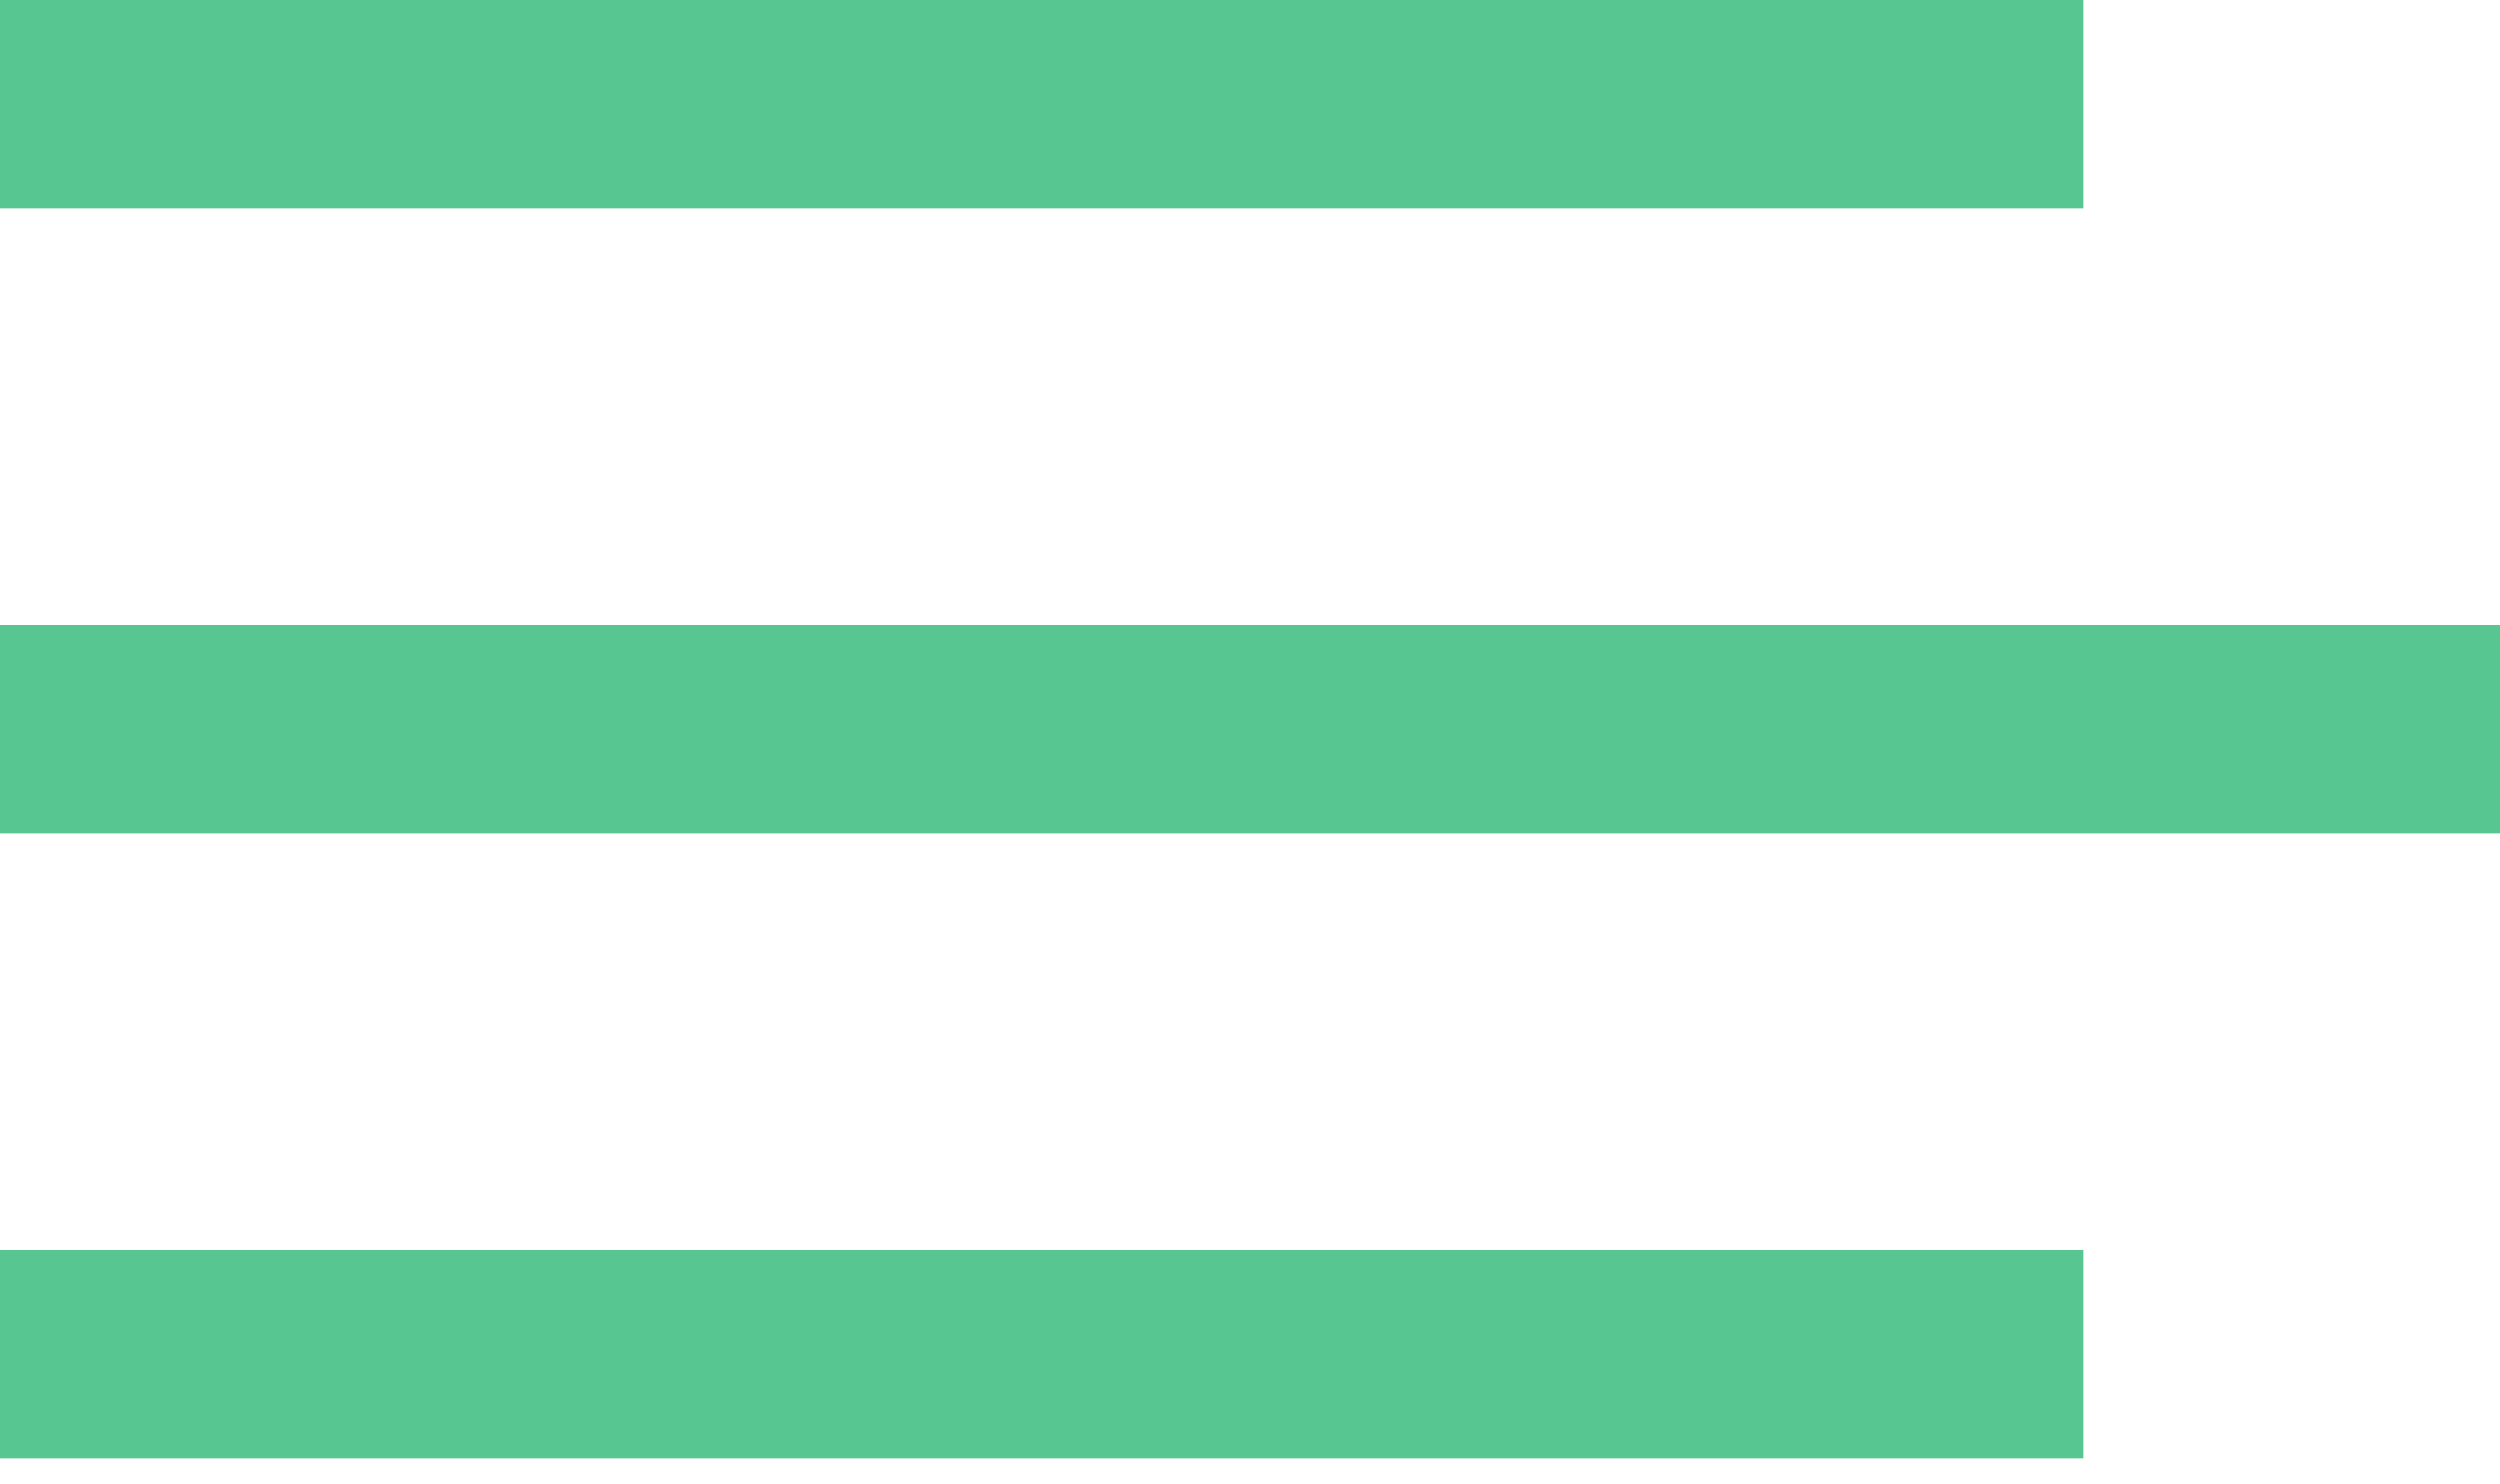 <?xml version="1.0" encoding="UTF-8"?> <svg xmlns="http://www.w3.org/2000/svg" width="32" height="19" viewBox="0 0 32 19" fill="none"> <rect width="26.667" height="2.667" fill="#57C690"></rect> <rect y="8" width="32" height="2.667" fill="#57C690"></rect> <rect y="16" width="26.667" height="2.667" fill="#57C690"></rect> </svg> 
